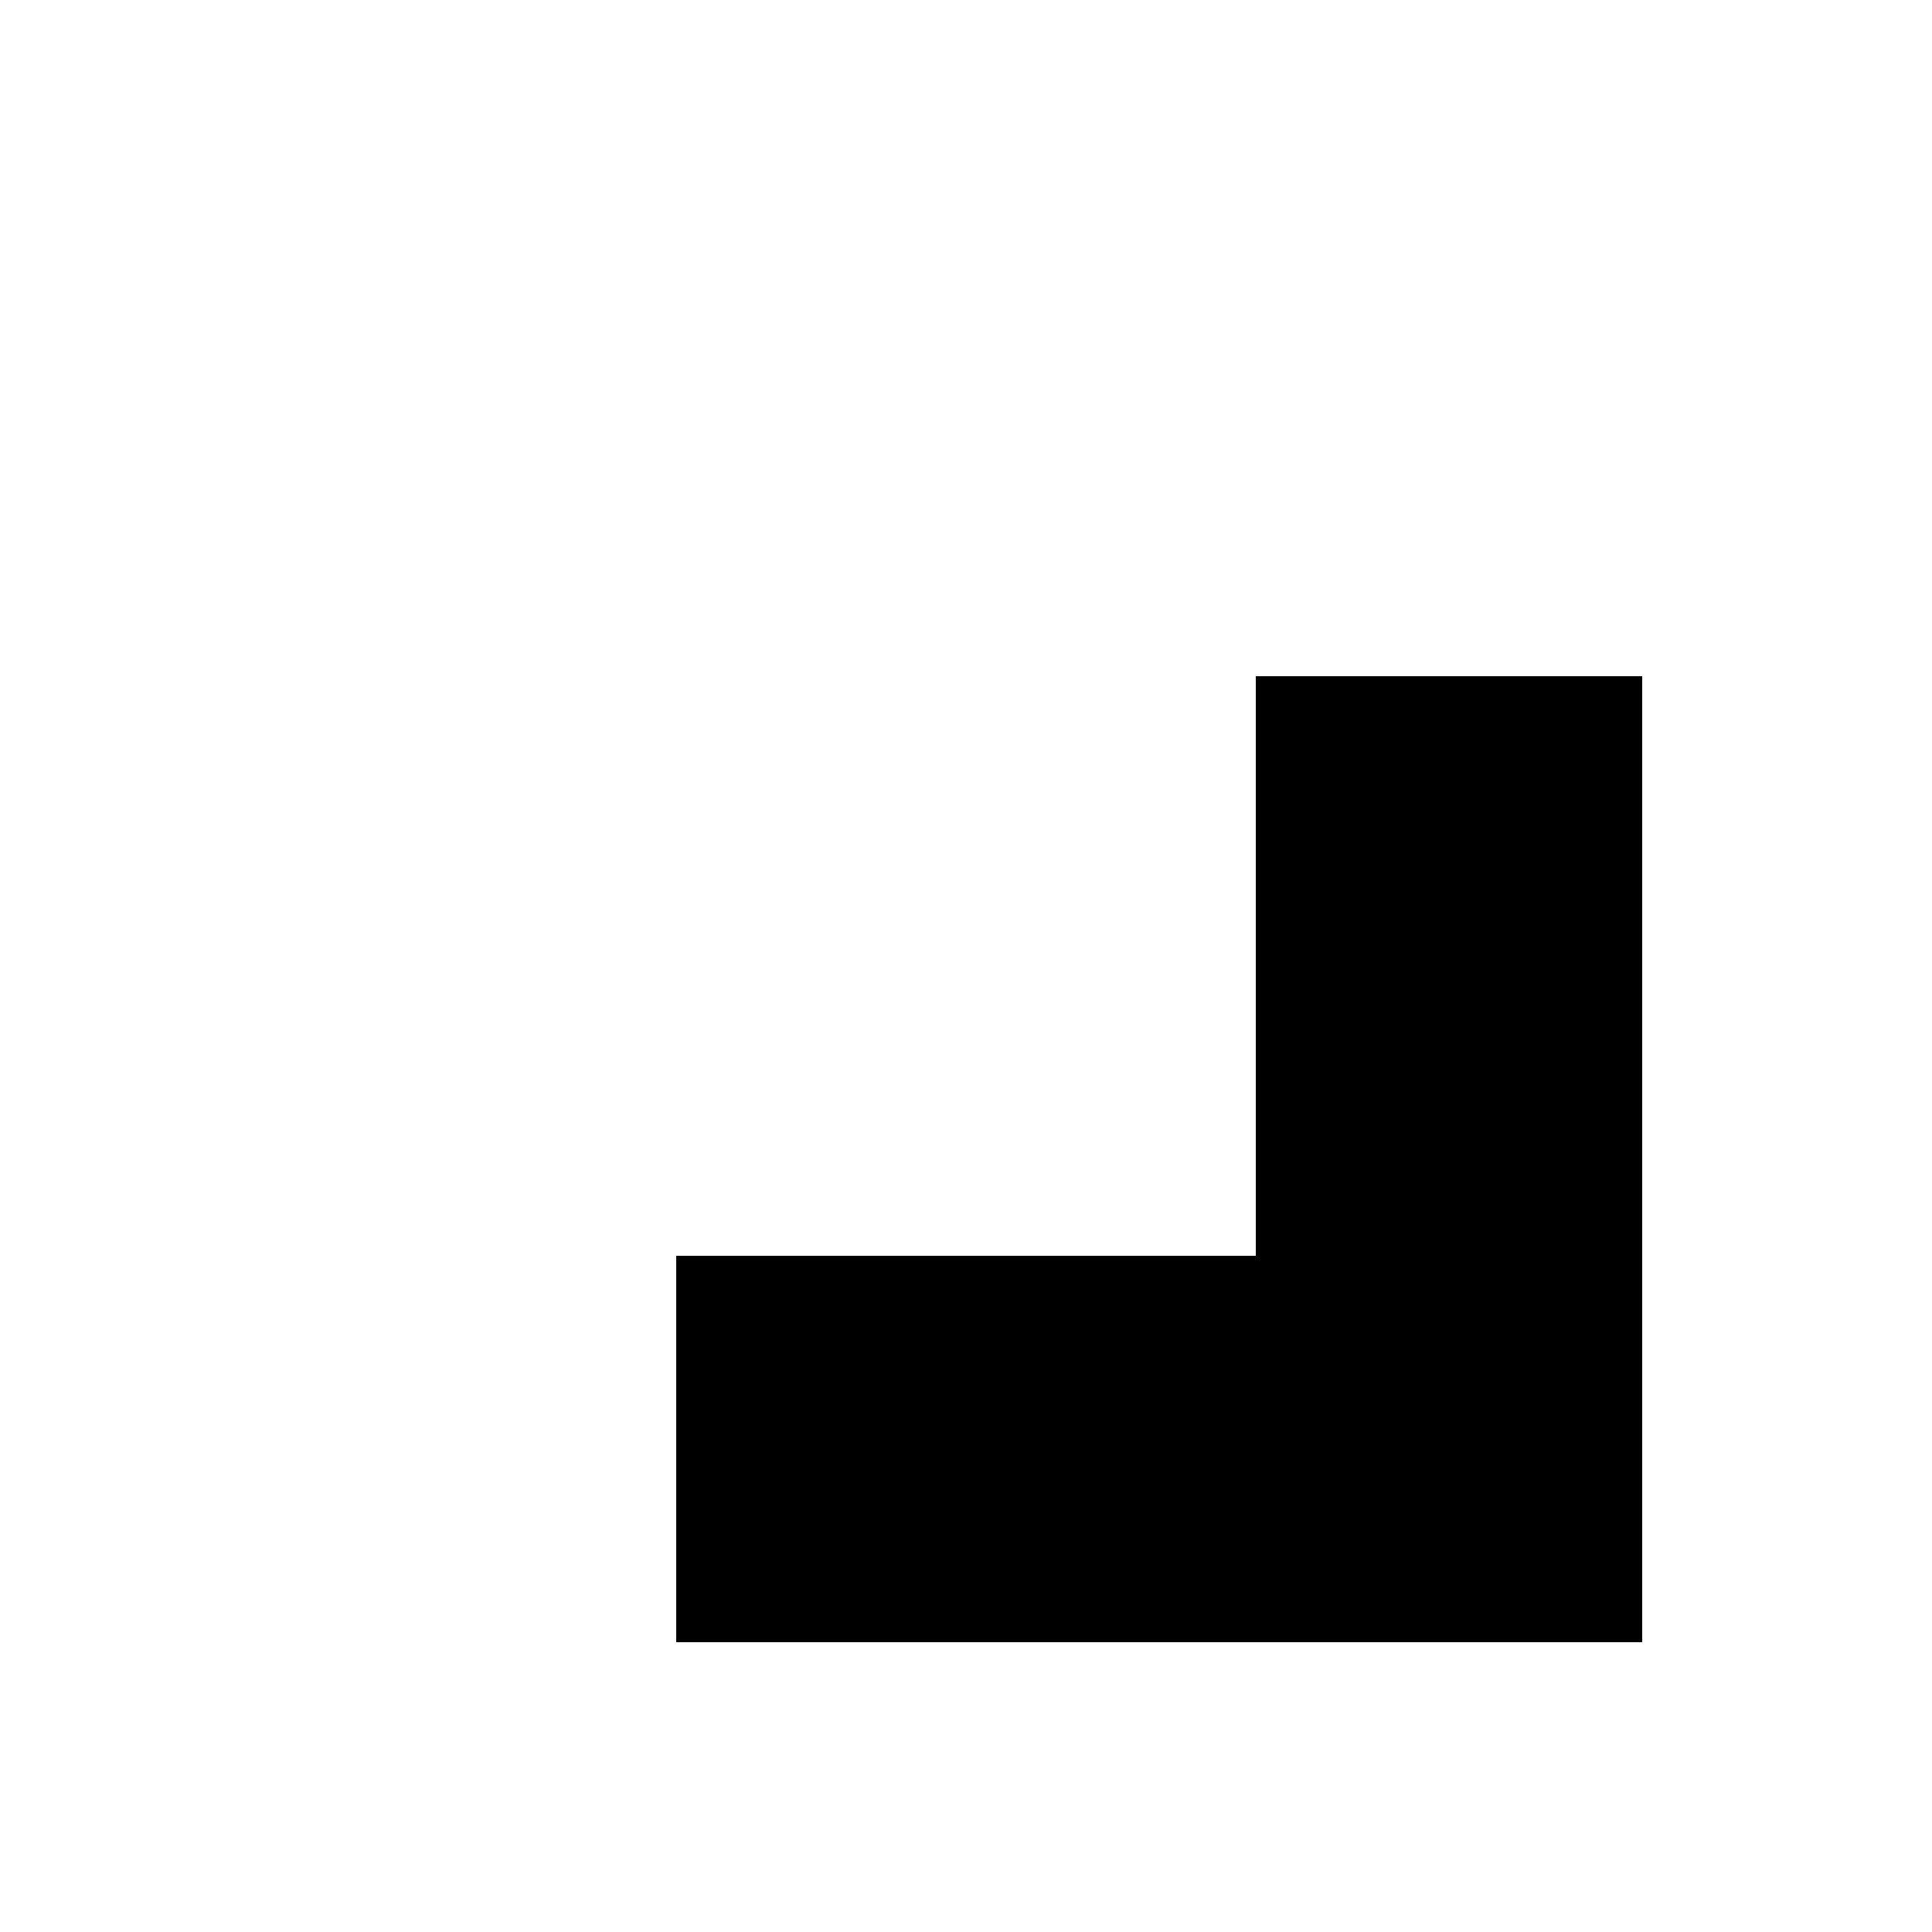 <?xml version="1.0" encoding="UTF-8"?><svg xmlns="http://www.w3.org/2000/svg" width="1024" height="1024" viewBox="0 0 1 1.0"><title>chevron-down-right</title><path id="icon-chevron-down-right" fill-rule="evenodd" d="M .35,.85 L .35,.65 L .65,.65 L .65,.35 L .85,.35 L .85,.85 z" /></svg>